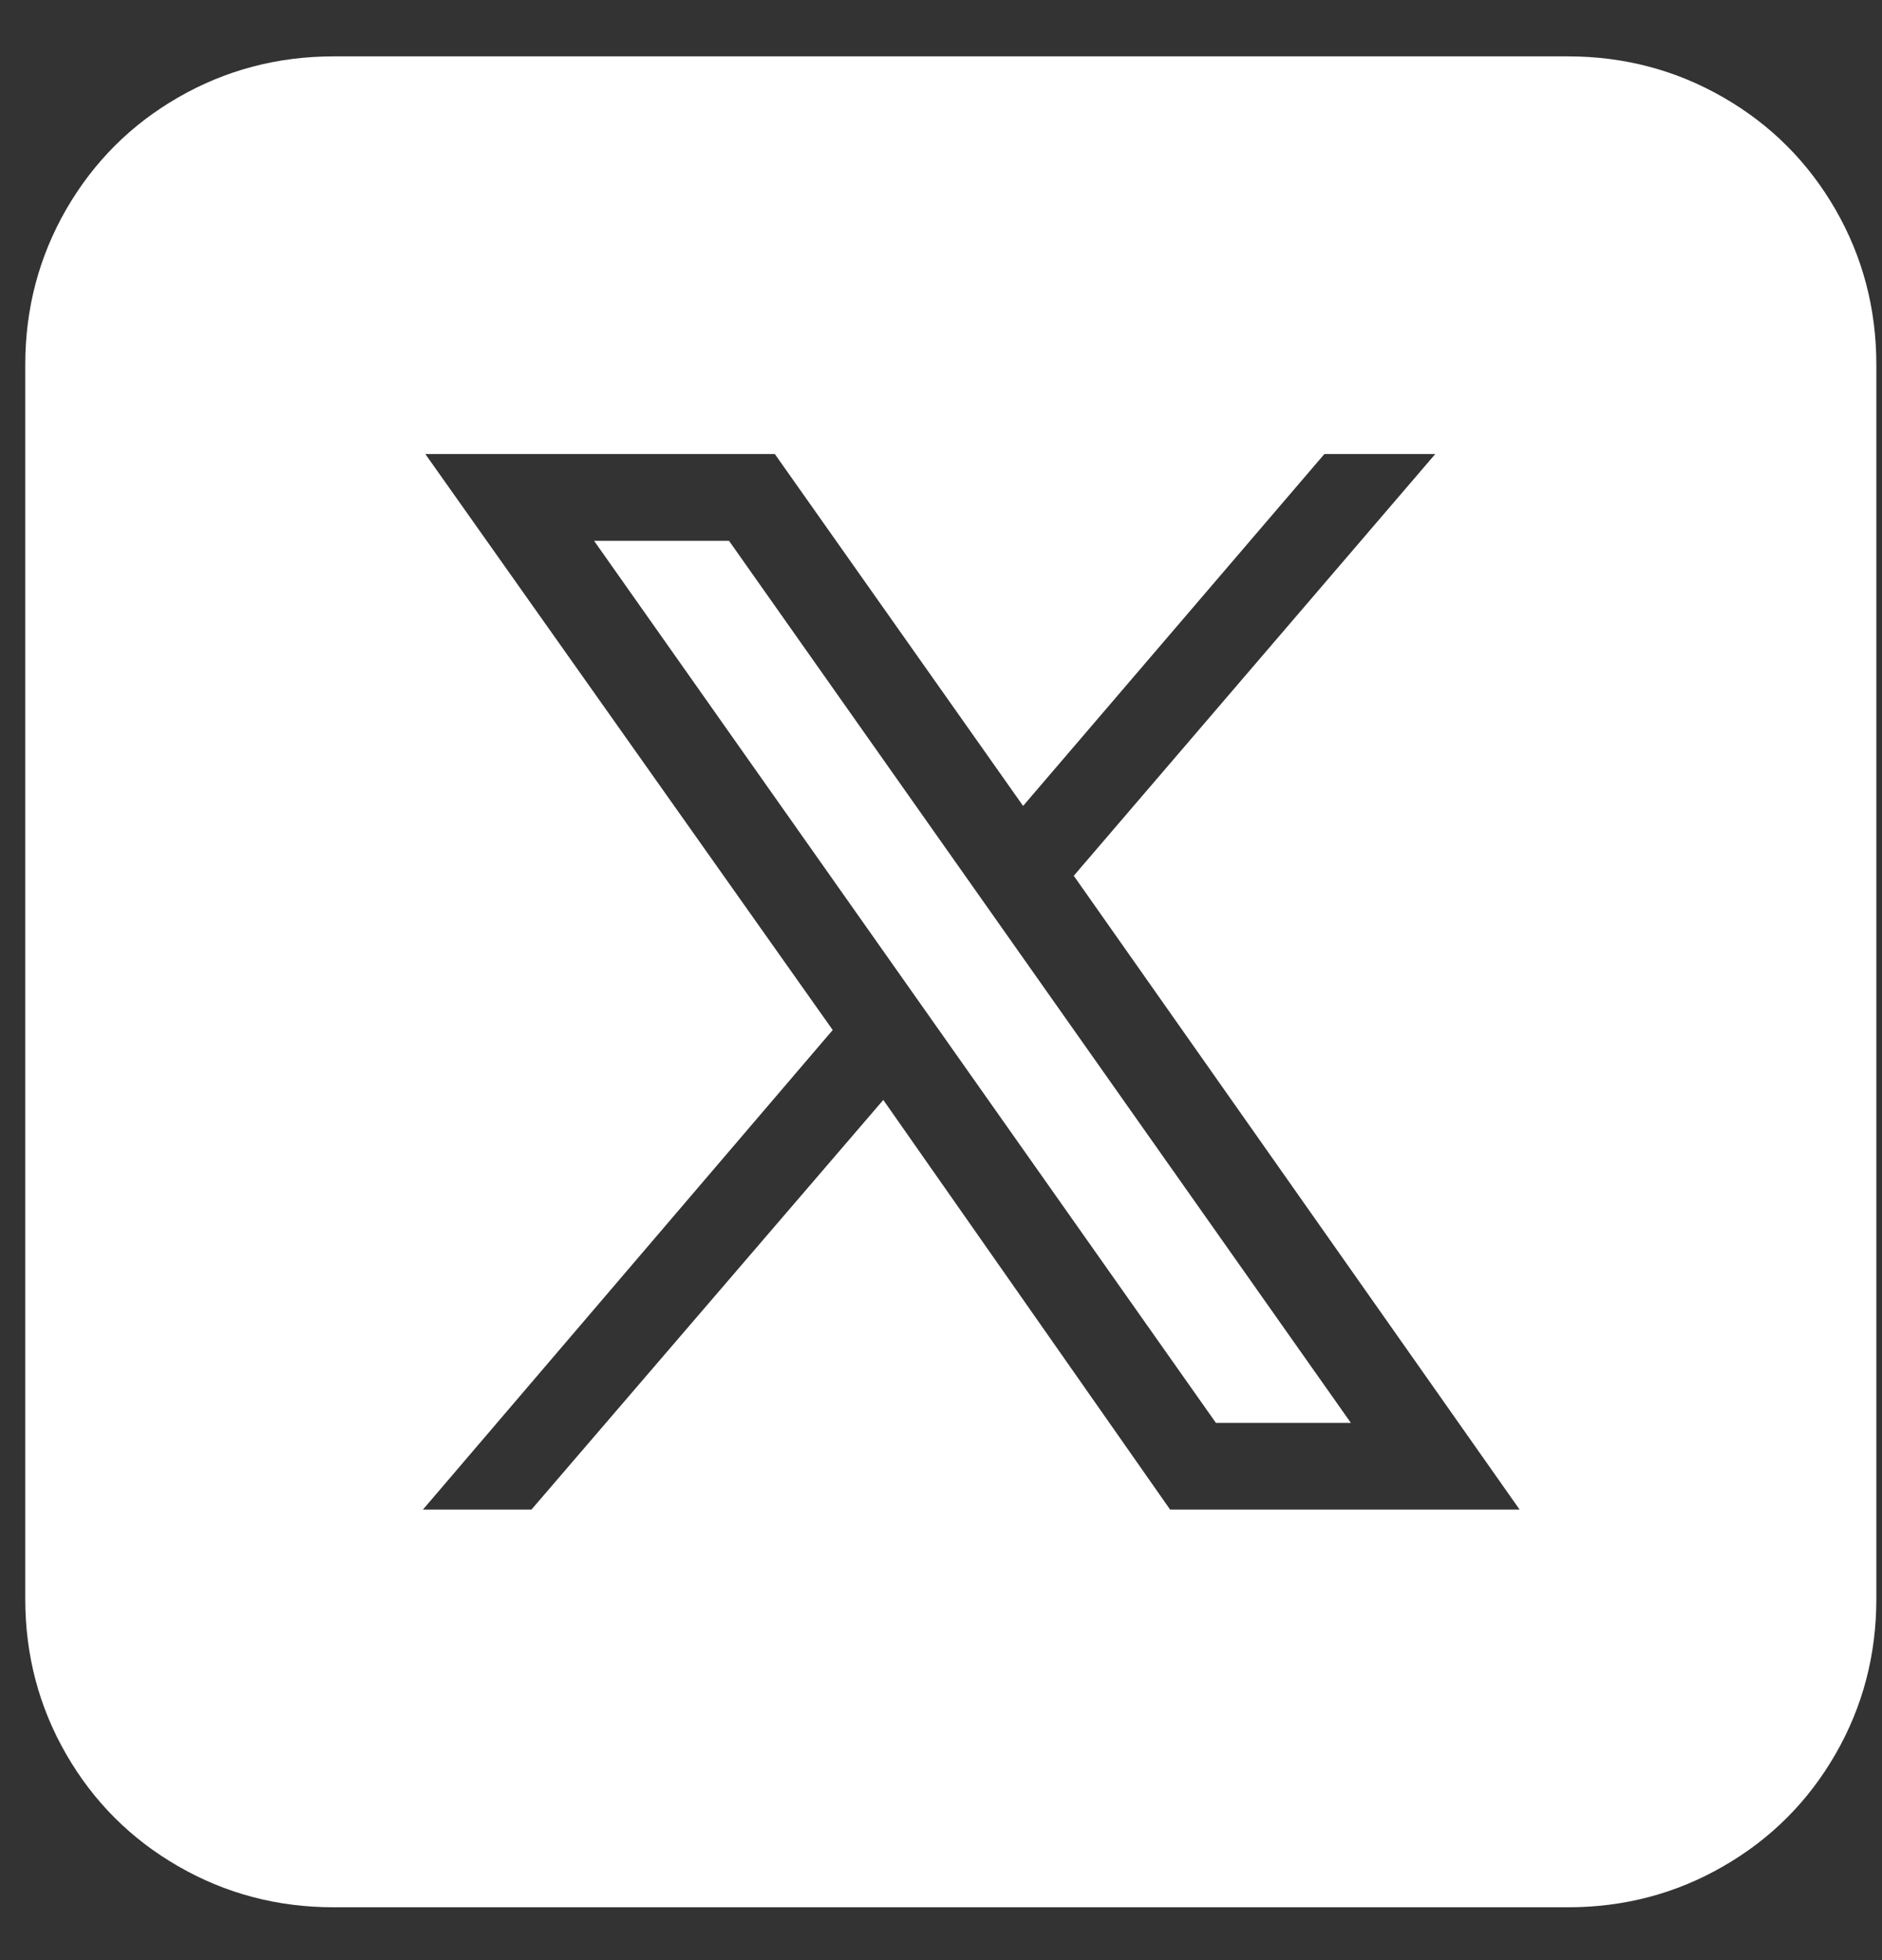 <svg xmlns="http://www.w3.org/2000/svg" fill="none" viewBox="0 0 24 25" height="25" width="24">
<rect x="0" y="0" width="24" height="25" fill="#333333" stroke="none"/>
<path fill="white" d="M4.256 0.719C3.539 0.719 2.878 0.894 2.273 1.242C1.669 1.59 1.193 2.067 0.844 2.671C0.496 3.276 0.322 3.937 0.322 4.654V20.392C0.322 21.109 0.496 21.77 0.844 22.374C1.193 22.979 1.669 23.455 2.273 23.803C2.878 24.152 3.539 24.326 4.256 24.326H19.994C20.711 24.326 21.372 24.152 21.976 23.803C22.581 23.455 23.057 22.979 23.406 22.374C23.754 21.77 23.928 21.109 23.928 20.392V4.654C23.928 3.937 23.754 3.276 23.406 2.671C23.057 2.067 22.581 1.59 21.976 1.242C21.372 0.894 20.711 0.719 19.994 0.719H4.256ZM5.424 5.791H9.881L13.047 10.279L16.889 5.791H18.303L13.693 11.17L19.379 19.254H14.922L11.264 14.029L6.777 19.254H5.393L10.619 13.137L5.424 5.791ZM7.576 6.898L15.506 18.148H17.227L9.297 6.898H7.576Z"></path>
</svg>
